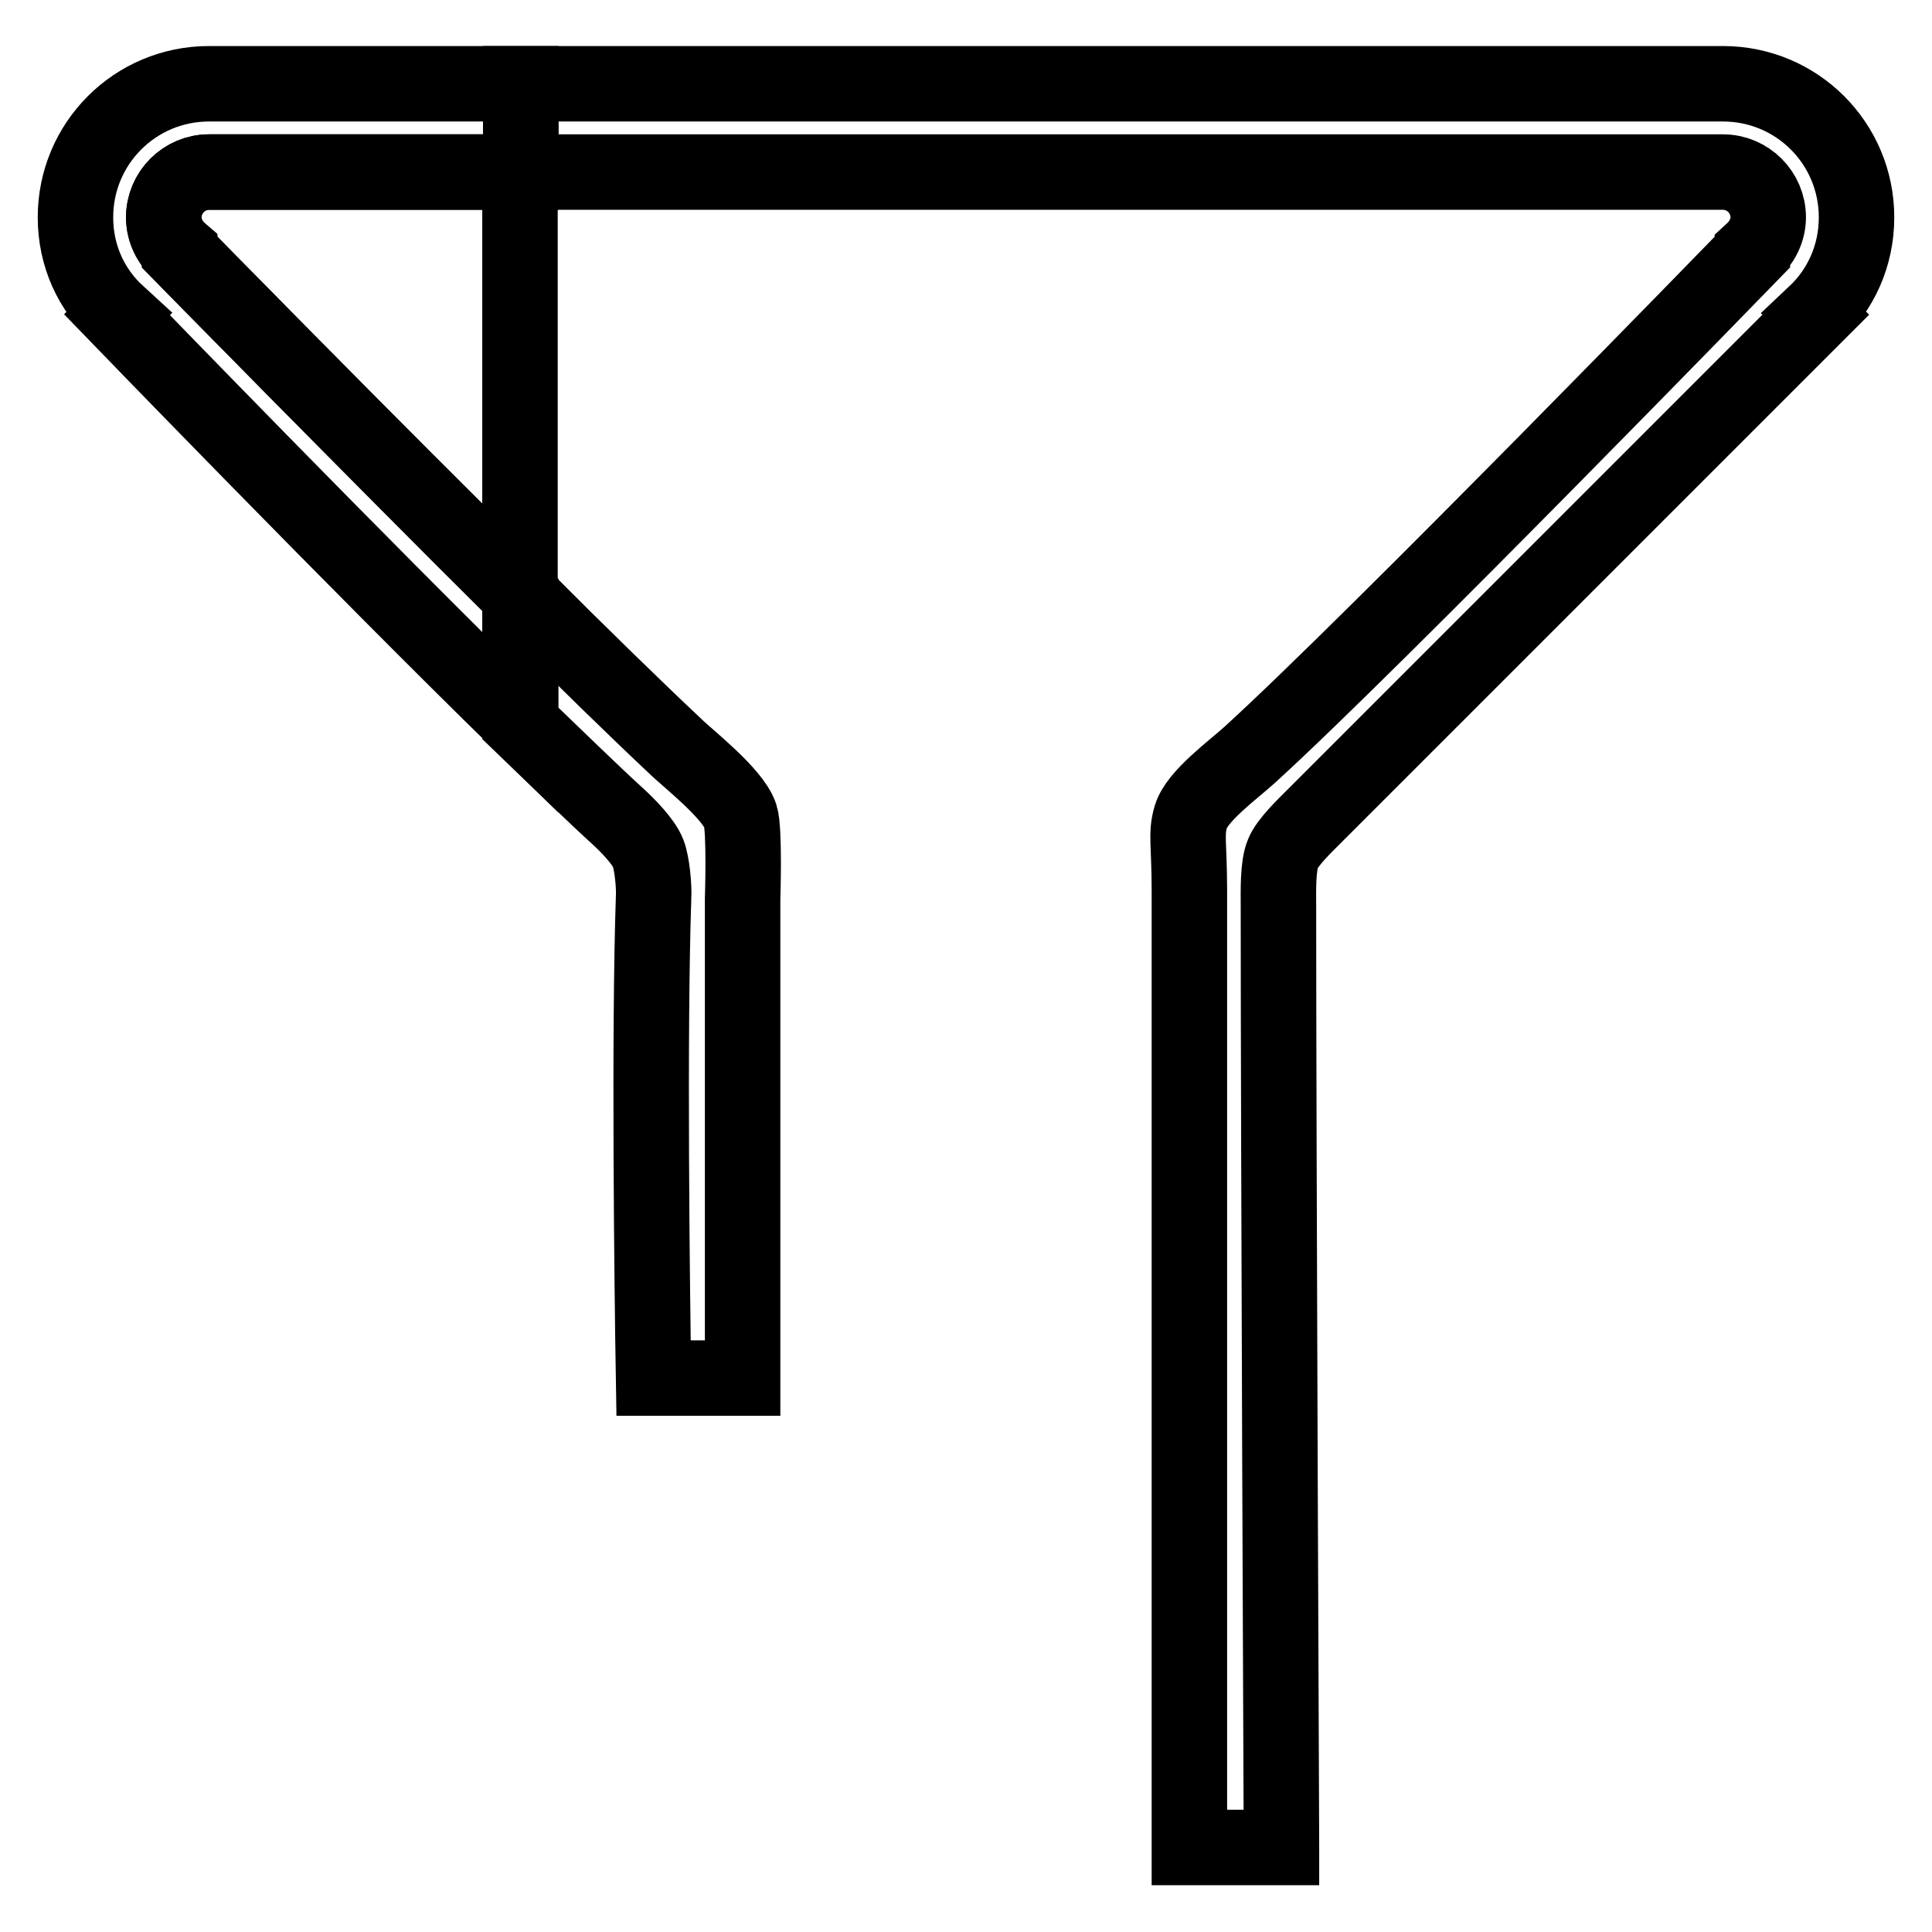<?xml version="1.0" encoding="utf-8"?>
<!-- Svg Vector Icons : http://www.onlinewebfonts.com/icon -->
<!DOCTYPE svg PUBLIC "-//W3C//DTD SVG 1.1//EN" "http://www.w3.org/Graphics/SVG/1.1/DTD/svg11.dtd">
<svg version="1.1" xmlns="http://www.w3.org/2000/svg" xmlns:xlink="http://www.w3.org/1999/xlink" x="0px" y="0px" viewBox="0 0 256 256" enable-background="new 0 0 256 256" xml:space="preserve">
<g><g><path stroke-width="10" fill-opacity="0" stroke="#000000"  d="M21.7,28.8c0,1.8,0.9,3.4,2.1,4.5l0,0.1c0,0,24.8,25.3,45.1,45.5V22.8H27.7C24.4,22.8,21.7,25.5,21.7,28.8z"/><path stroke-width="10" fill-opacity="0" stroke="#000000"  d="M81.9,108.2c1.2,1.1,3.4,3.3,4,4.9c0.5,1.3,0.8,4.4,0.7,5.9c-0.6,17.7-0.2,51.7,0,63.6h11.8v-63.5c0,0,0.3-9.1-0.3-11c-1-3-7.1-7.7-8.7-9.3c-4.8-4.5-12.3-11.8-20.5-20v17C74.1,100.8,78.6,105.2,81.9,108.2z"/><path stroke-width="10" fill-opacity="0" stroke="#000000"  d="M246,28.8c0-9.8-7.9-17.7-17.7-17.7H69v11.7h159.3c3.3,0,6,2.7,6,6c0,1.8-0.9,3.4-2.1,4.5l0,0.1c0,0-50.2,51.7-66.7,66.7c-2.1,1.9-6.9,5.4-7.7,8.1c-0.7,2.3-0.2,3.6-0.2,9.9c0,23.9,0,82.8,0,126.4c0,0.1,0,0.2,0,0.3h12.2c0-0.2,0-0.3,0-0.3s-0.4-92.8-0.4-124.6c0-1.7-0.1-5.2,0.6-6.8c0.6-1.5,2.9-3.7,4.1-4.9c16.6-16.6,66.5-66.5,66.5-66.5l-0.1-0.1C243.9,38.4,246,33.9,246,28.8z"/><path stroke-width="10" fill-opacity="0" stroke="#000000"  d="M27.7,11.1c-9.8,0-17.7,7.9-17.7,17.7c0,5.1,2.1,9.6,5.6,12.8l-0.1,0.1c0,0,32,33.1,53.5,54.1v-17C48.6,58.7,23.8,33.4,23.8,33.4l0-0.1c-1.3-1.1-2.1-2.7-2.1-4.5c0-3.3,2.7-6,6-6H69V11.1H27.7z"/></g></g>
</svg>